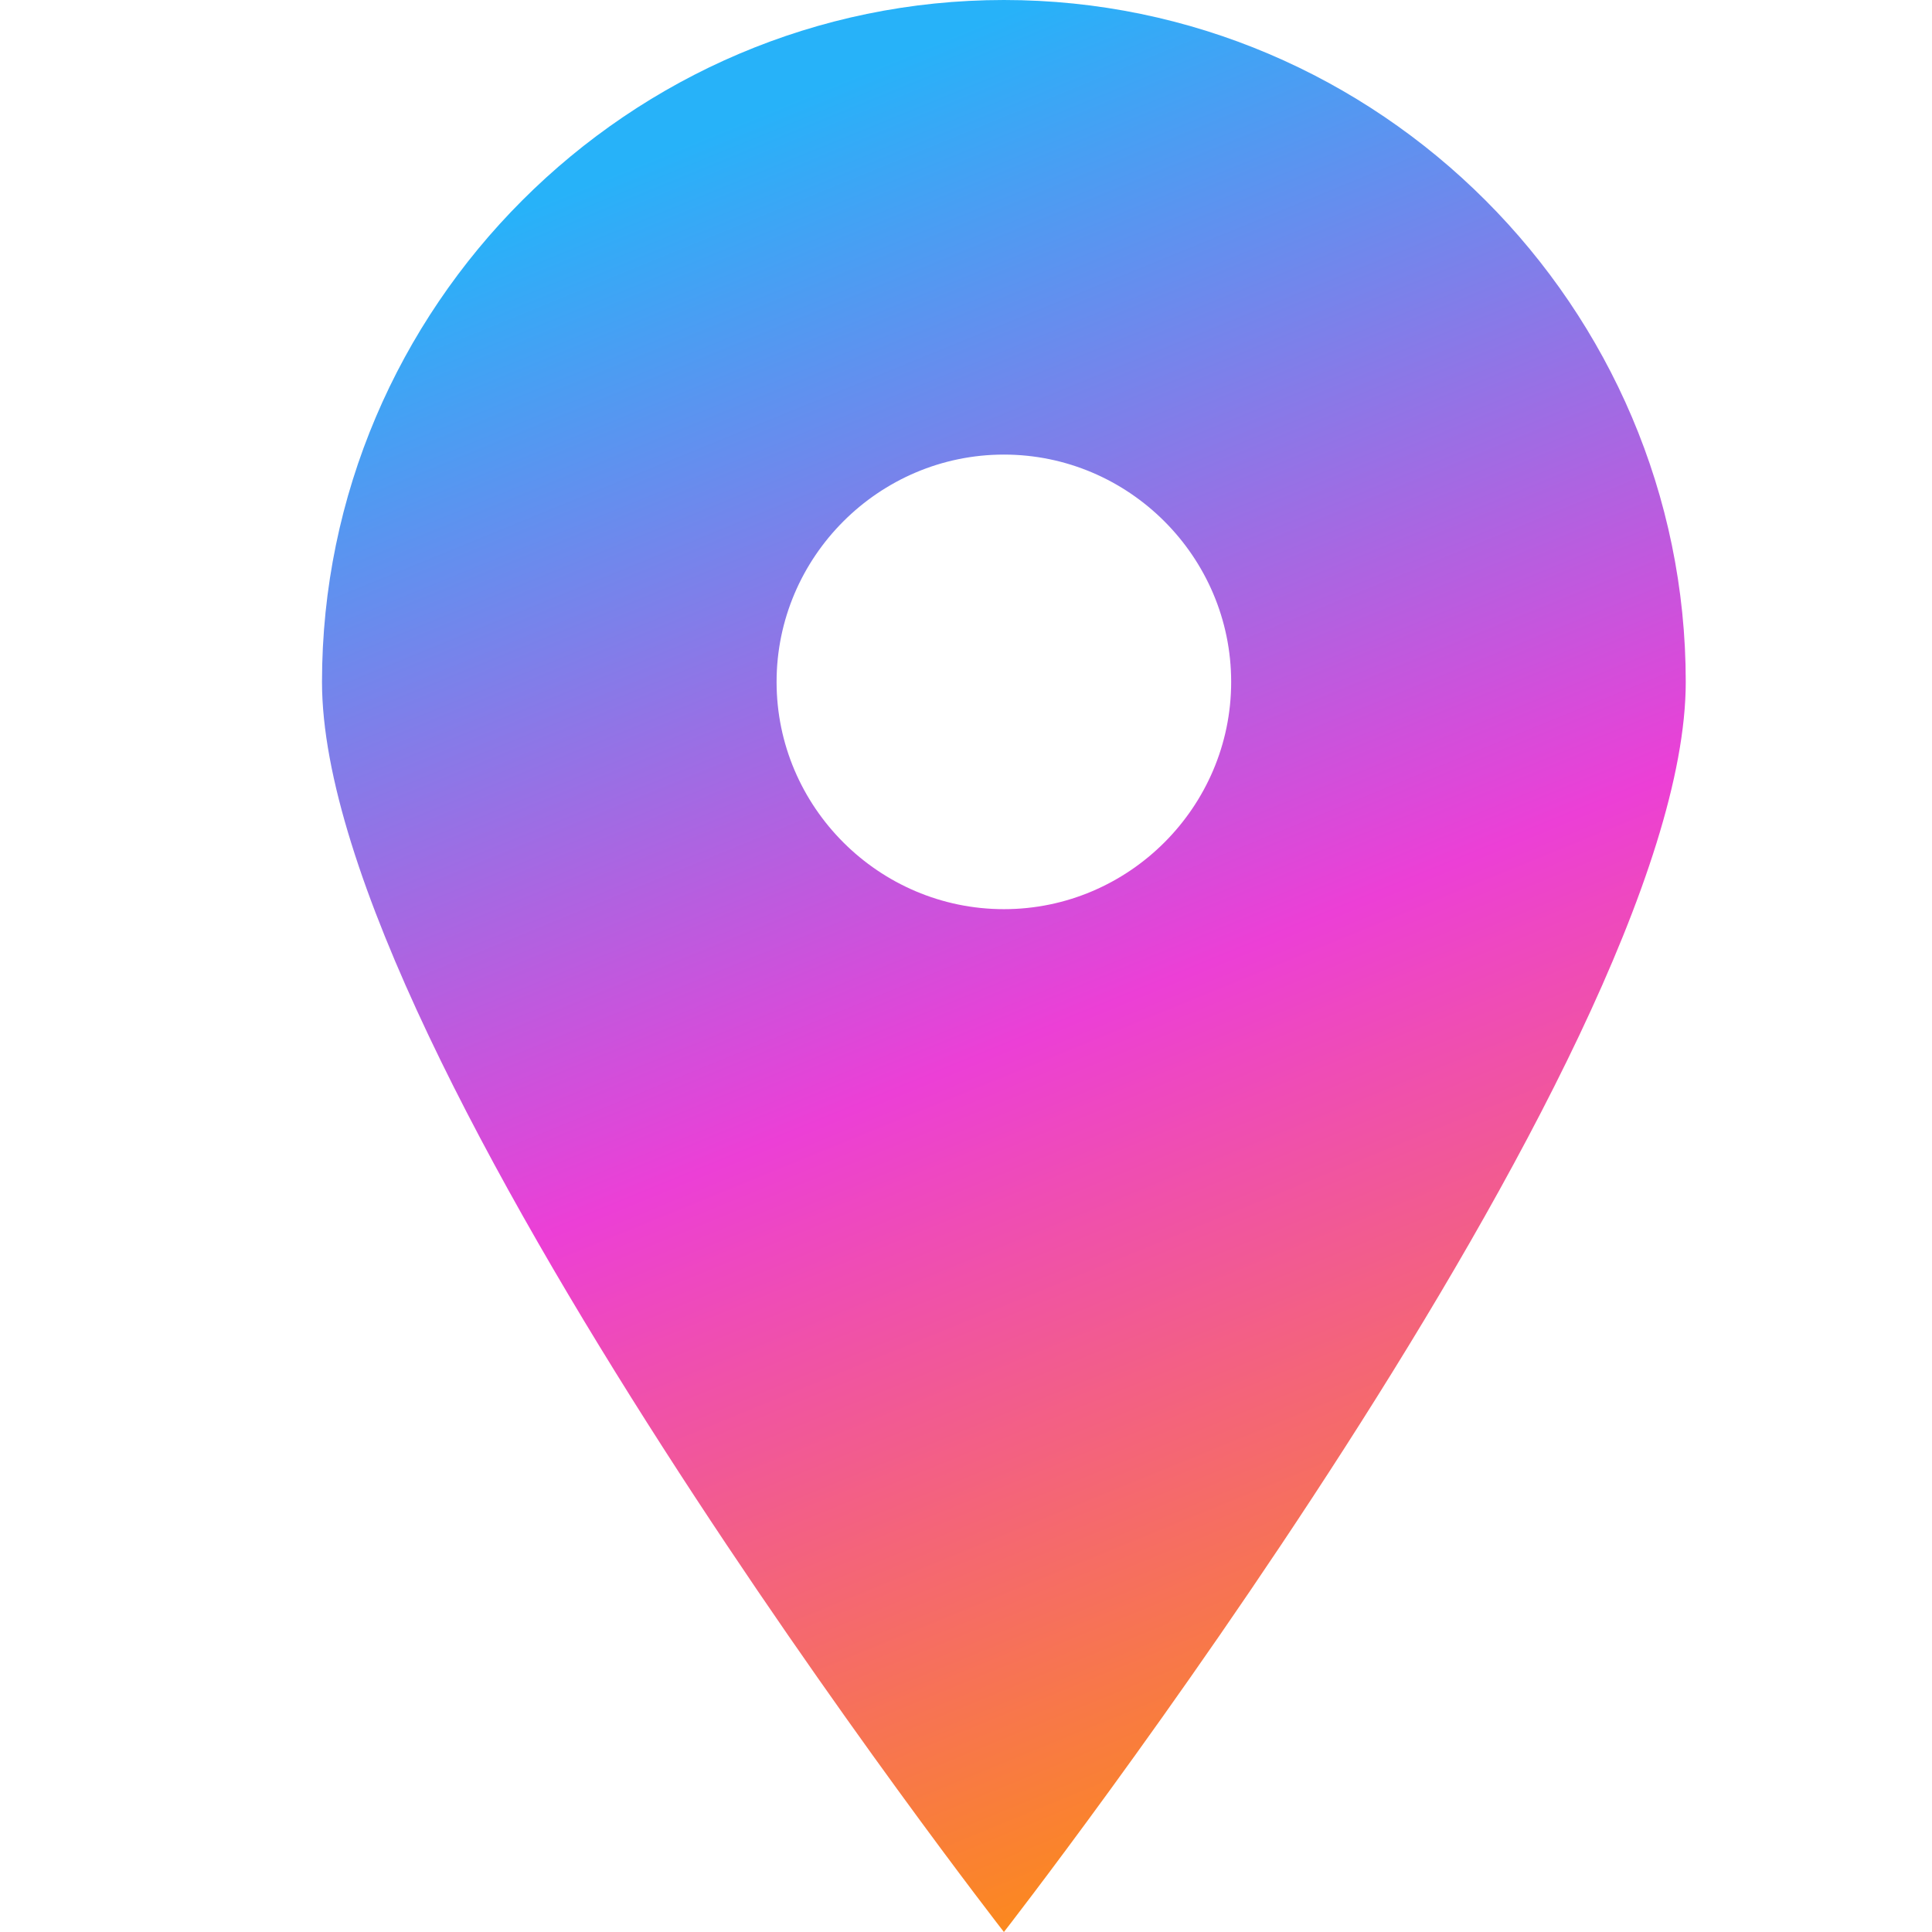 <?xml version="1.0" encoding="UTF-8"?> <svg xmlns="http://www.w3.org/2000/svg" width="24" height="24" viewBox="0 0 24 24" fill="none"><g clip-path="url(#clip0_8648_311)"><path d="M12.471 0C7.812 0 4 3.812 4 8.471C4 13.129 12.471 24 12.471 24C12.471 24 20.941 13.129 20.941 8.471C20.941 3.812 17.129 0 12.471 0ZM12.471 11.294C10.918 11.294 9.647 10.024 9.647 8.471C9.647 6.918 10.918 5.647 12.471 5.647C14.024 5.647 15.294 6.918 15.294 8.471C15.294 10.024 14.024 11.294 12.471 11.294Z" fill="url(#paint0_linear_8648_311)"></path></g><defs><linearGradient id="paint0_linear_8648_311" x1="8" y1="2" x2="17" y2="24" gradientUnits="userSpaceOnUse"><stop stop-color="#27B2F9"></stop><stop offset="0.5" stop-color="#EC3FD6"></stop><stop offset="1" stop-color="#FE9500"></stop></linearGradient><clipPath id="clip0_8648_311"><rect width="24" height="24" fill="white"></rect></clipPath></defs></svg> 